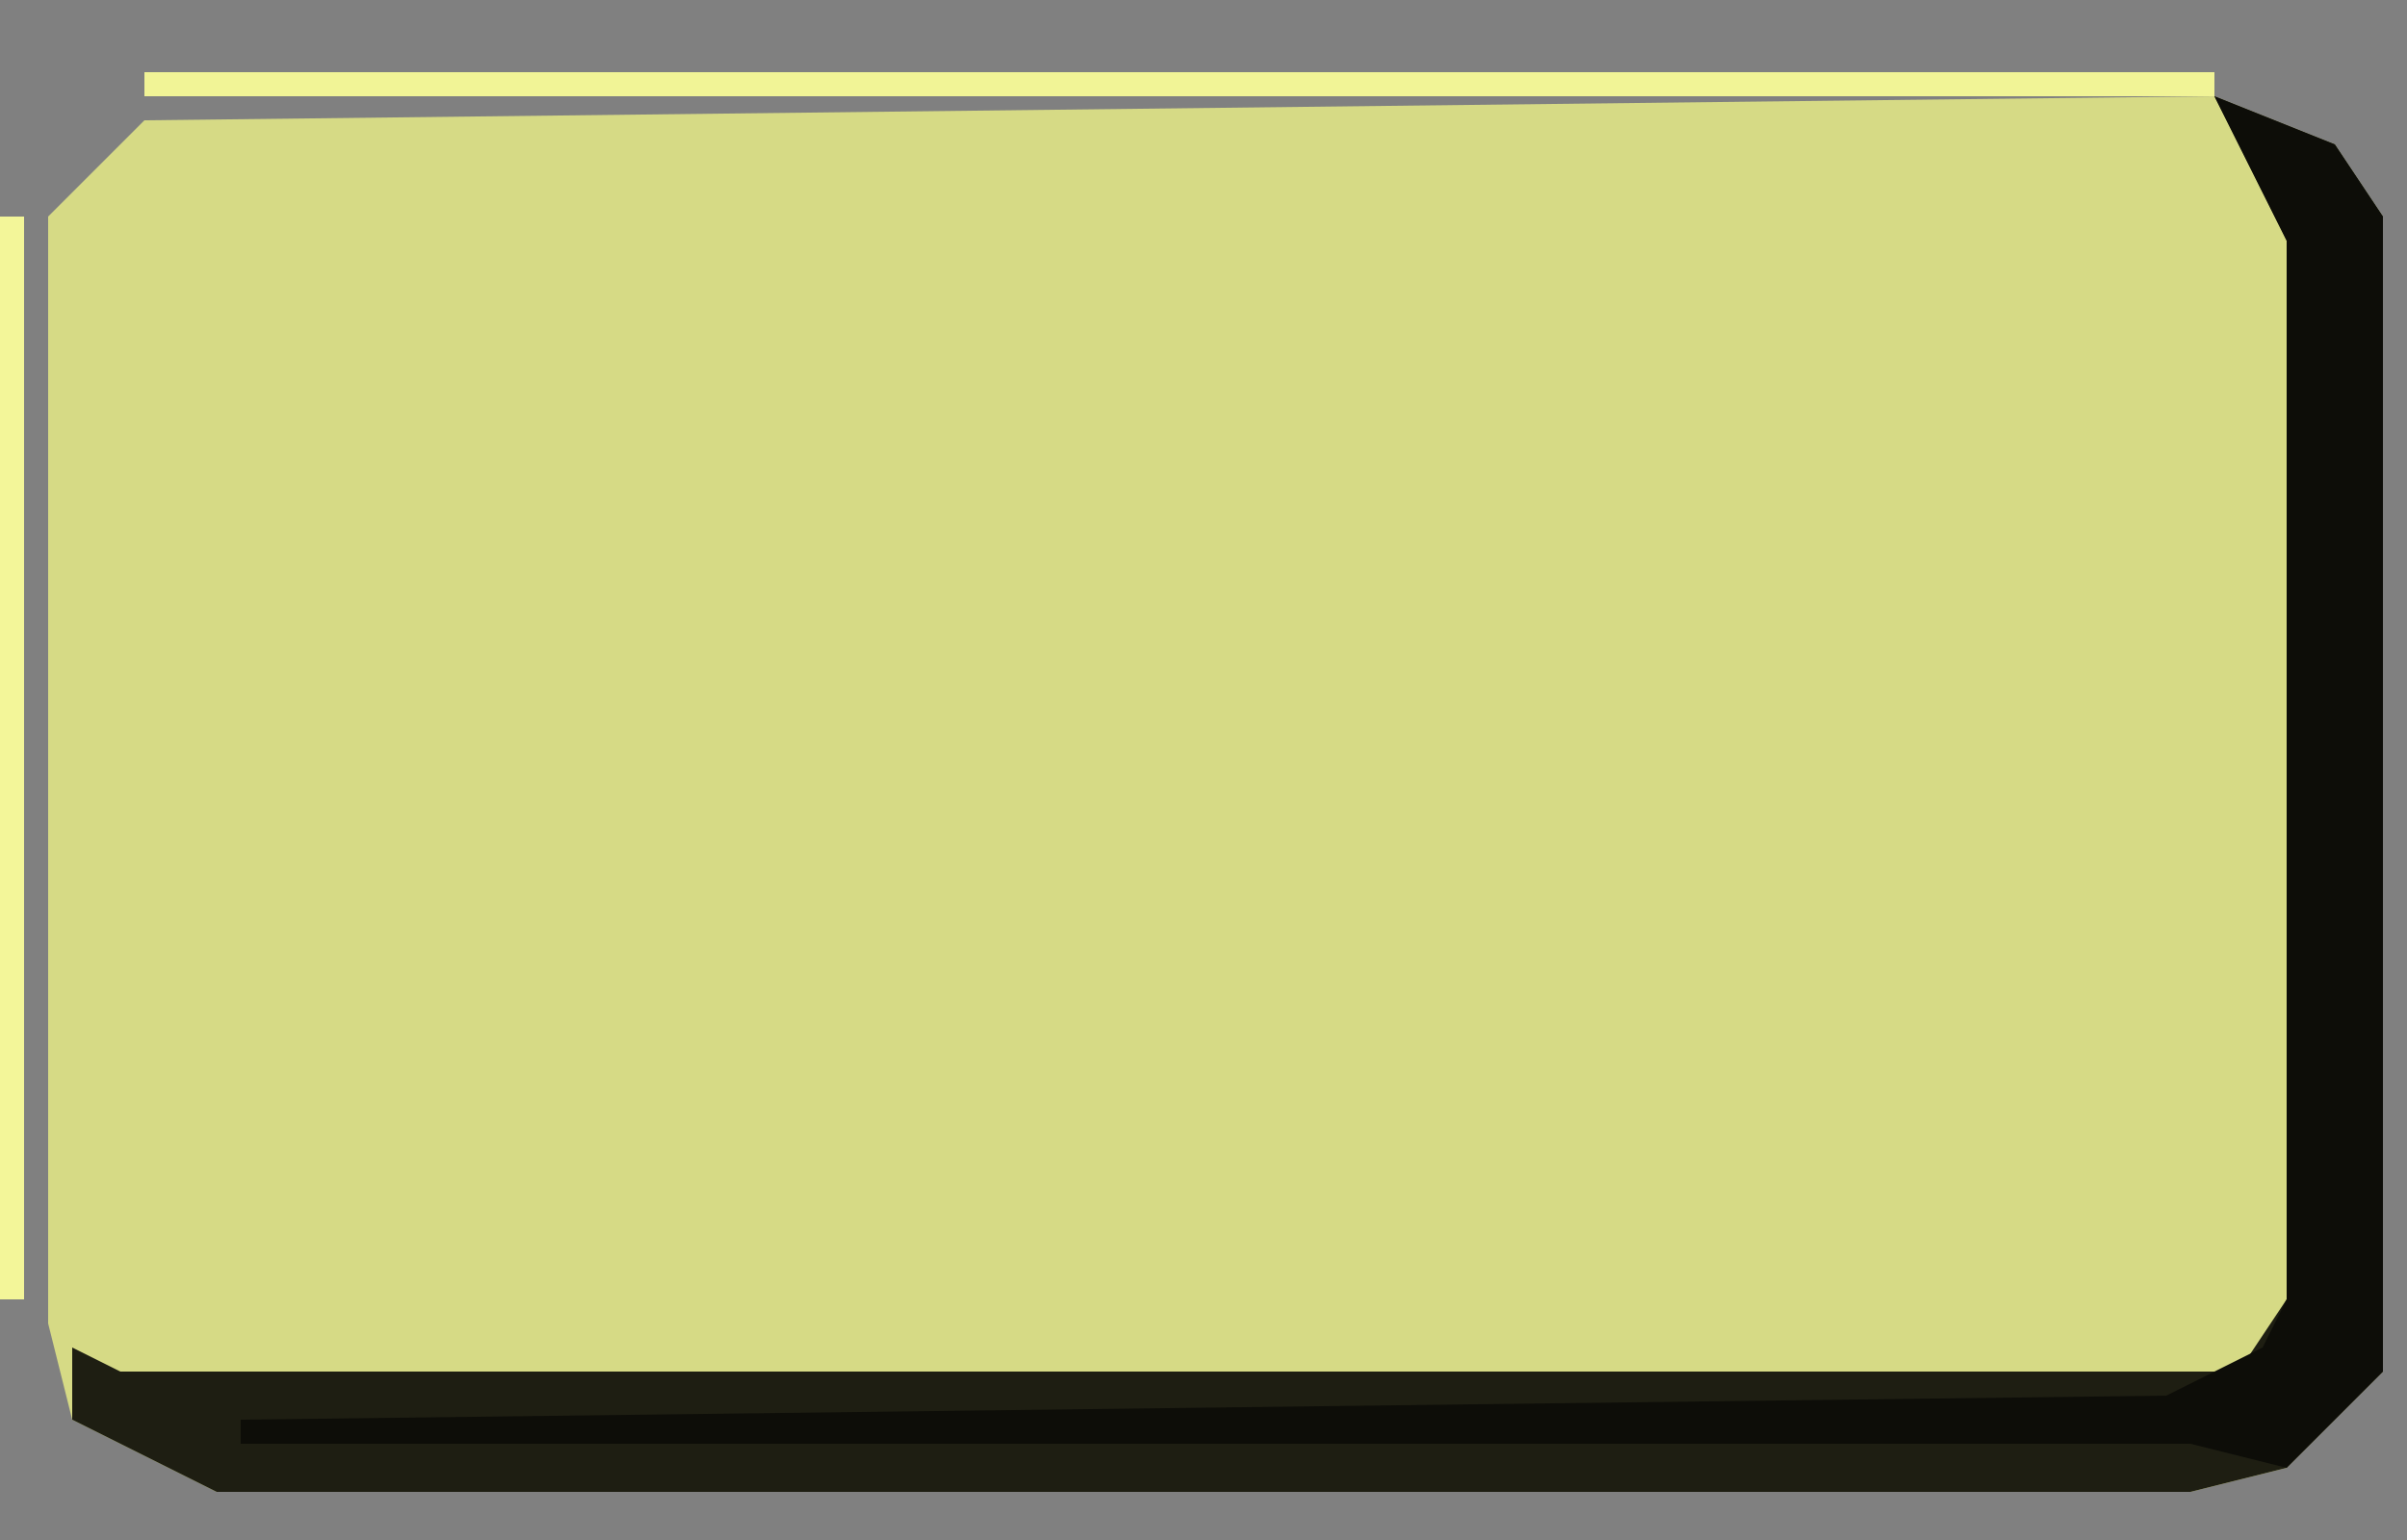 <?xml version="1.0" encoding="UTF-8"?>
<svg version="1.1" xmlns="http://www.w3.org/2000/svg" width="100" height="64">
<rect width="100%" height="100%" fill="#808080" stroke="none"/>
<path d="M0,0 L5,2 L7,5 L7,53 L3,57 L-1,58 L-83,58 L-89,55 L-90,51 L-90,5 L-86,1 Z M0,1 Z M-89,52 Z " fill="#D6DA85" transform="translate(92,4)"/>
<path d="M0,0 L5,2 L7,5 L7,53 L3,57 L-1,58 L-83,58 L-89,55 L-89,52 L-87,53 L1,53 L3,50 L3,6 Z " fill="#1E1E12" transform="translate(92,4)"/>
<path d="M0,0 L5,2 L7,5 L7,53 L3,57 L-1,56 L-82,56 L-82,55 L-2,54 L2,52 L3,50 L3,6 Z " fill="#0D0D08" transform="translate(92,4)"/>
<path d="M0,0 L86,0 L86,1 L0,1 Z " fill="#F1F496" transform="translate(6,3)"/>
<path d="M0,0 L1,0 L1,45 L0,45 Z " fill="#F3F699" transform="translate(0,9)"/>
<path d="M0,0 Z " fill="#F1F496" transform="translate(1,7)"/>
<path d="M0,0 L2,1 Z " fill="#F6F99A" transform="translate(4,4)"/>
<path d="M0,0 Z " fill="#A4A666" transform="translate(1,55)"/>
<path d="M0,0 Z " fill="#F1F496" transform="translate(2,6)"/>
<path d="M0,0 Z " fill="#F1F496" transform="translate(3,5)"/>
</svg>
